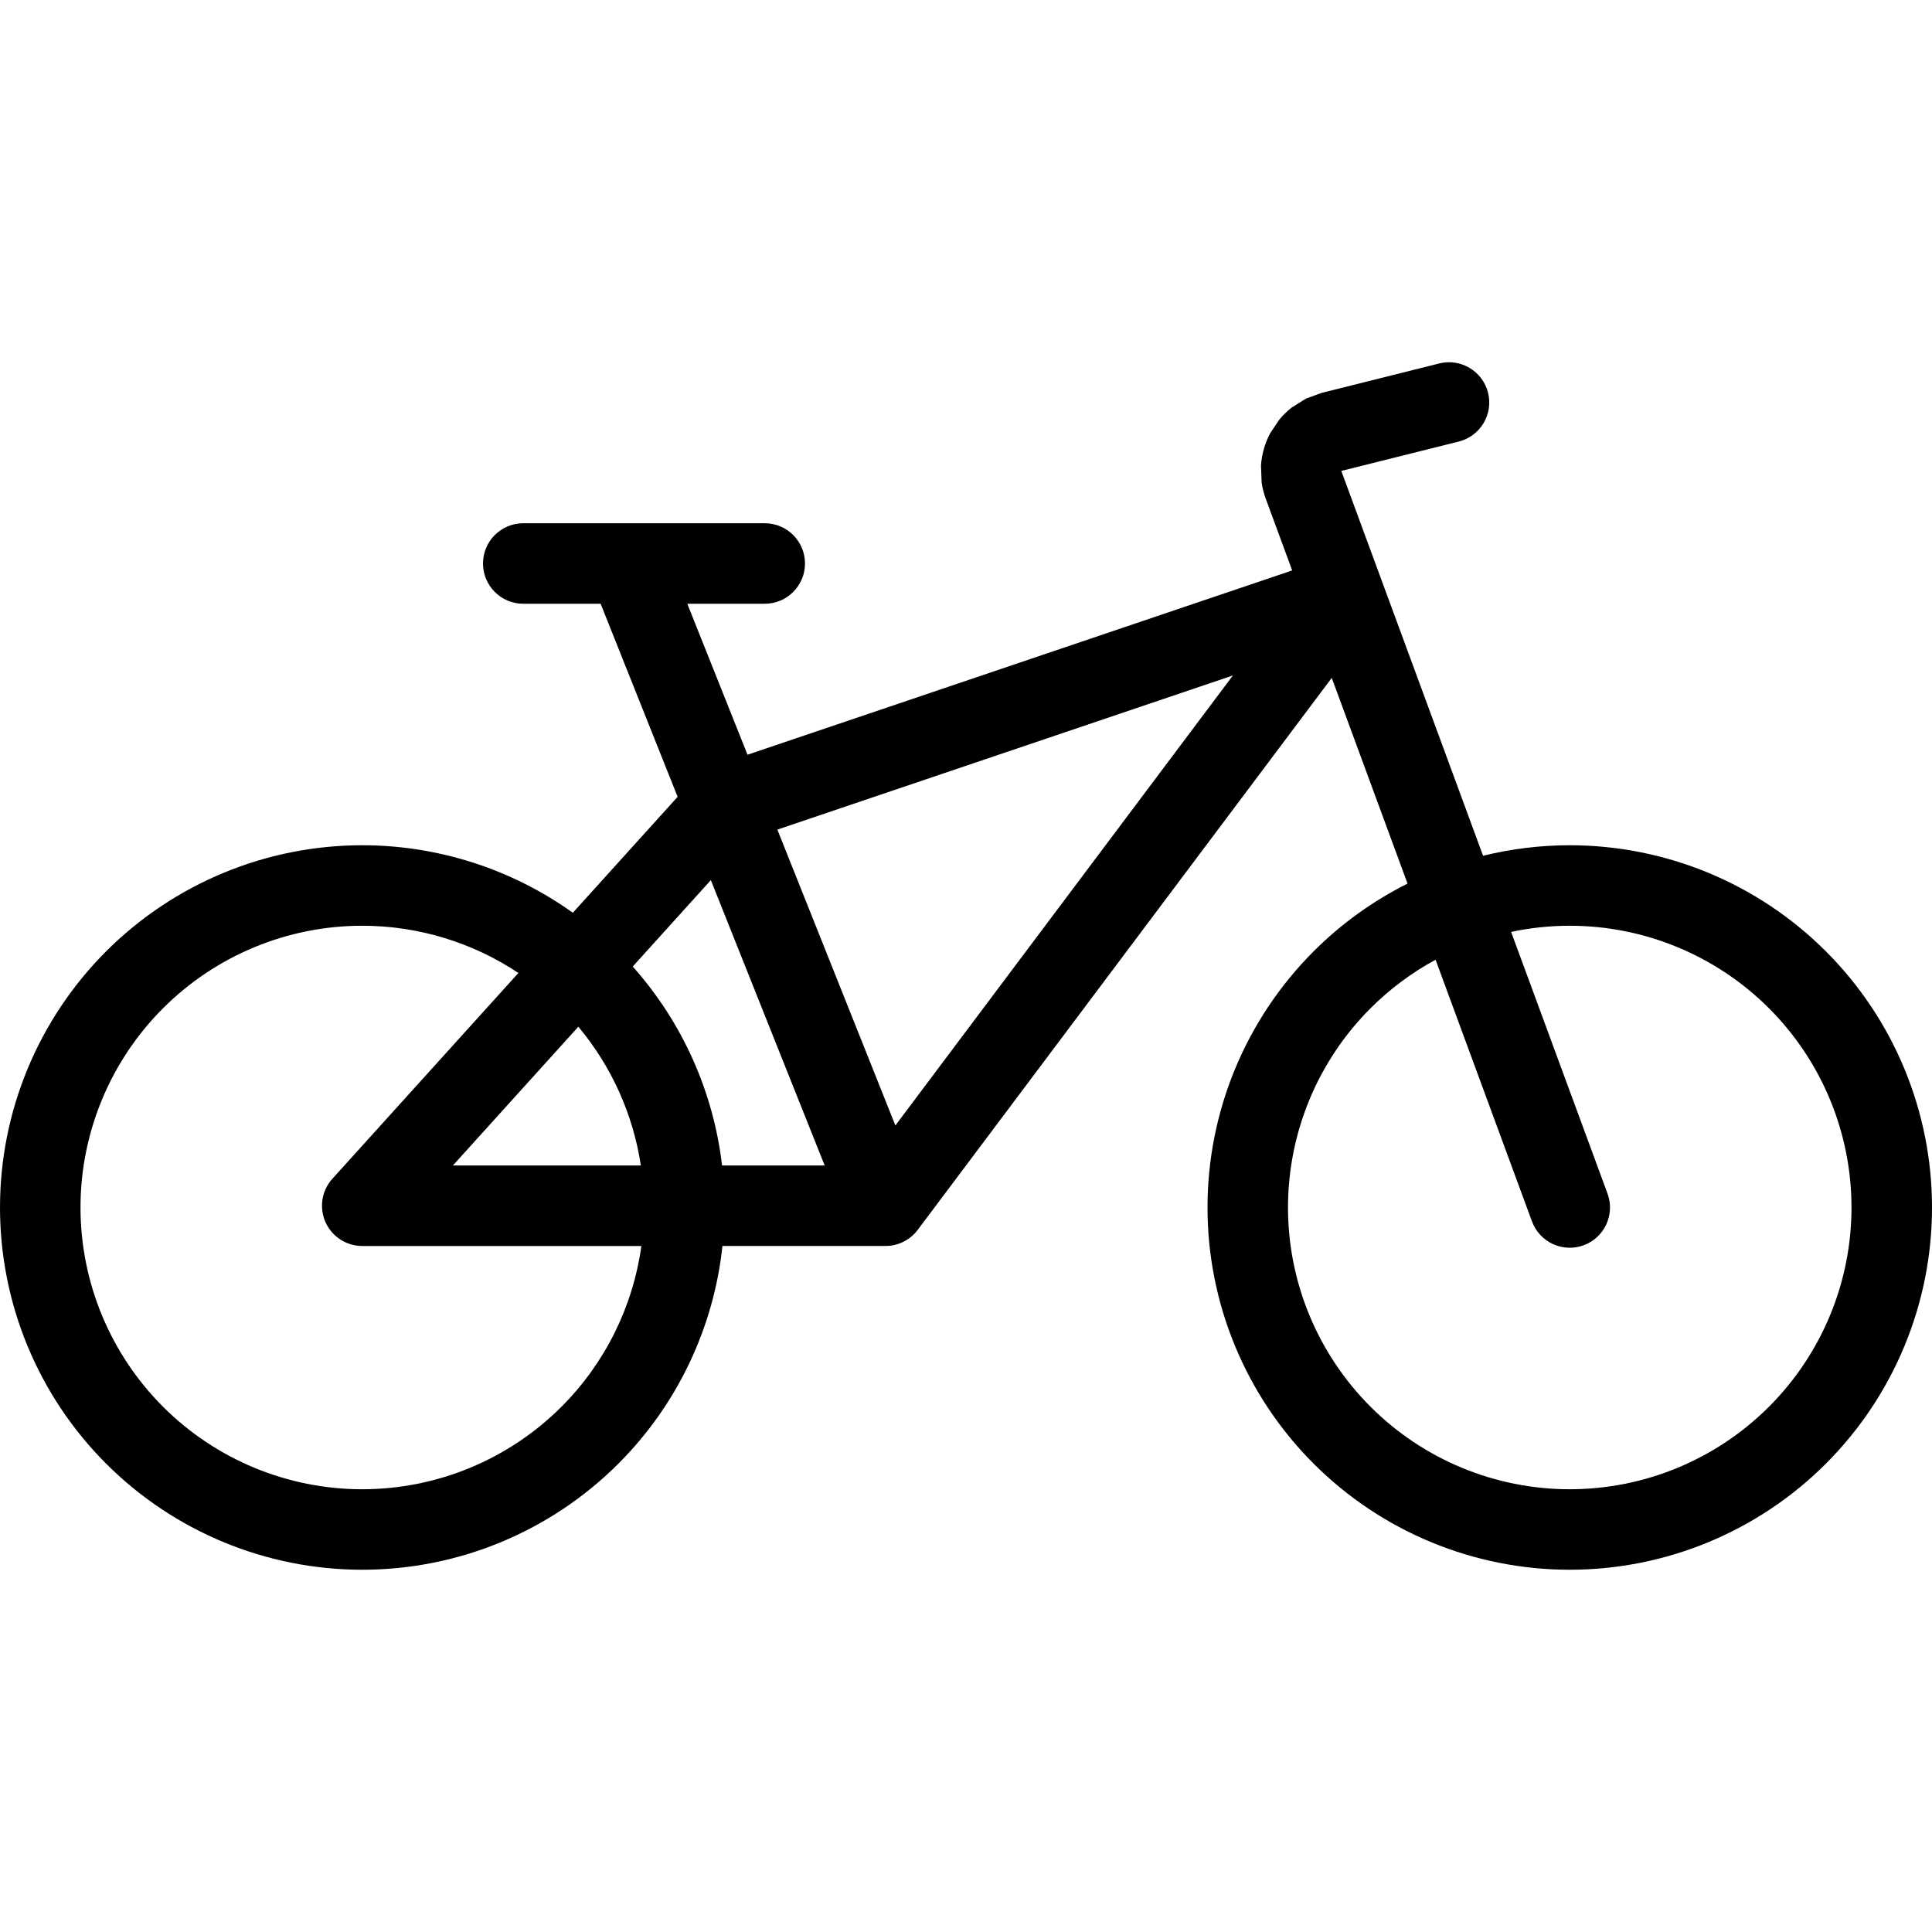 <?xml version="1.0" encoding="UTF-8" standalone="no"?><!DOCTYPE svg PUBLIC "-//W3C//DTD SVG 1.1//EN" "http://www.w3.org/Graphics/SVG/1.1/DTD/svg11.dtd"><svg width="100%" height="100%" viewBox="0 0 1000 1000" version="1.1" xmlns="http://www.w3.org/2000/svg" xmlns:xlink="http://www.w3.org/1999/xlink" xml:space="preserve" xmlns:serif="http://www.serif.com/" style="fill-rule:evenodd;clip-rule:evenodd;stroke-linejoin:round;stroke-miterlimit:2;"><rect id="bicycle" x="0" y="0" width="1000" height="1000" style="fill:none;"/><clipPath id="_clip1"><rect x="0" y="0" width="1000" height="1000"/></clipPath><g clip-path="url(#_clip1)"><path d="M373.94,644.919c-4.53,42.406 -23.422,82.228 -53.857,112.662c-35.164,35.165 -82.855,54.919 -132.583,54.919c-49.728,-0 -97.419,-19.754 -132.583,-54.919c-35.162,-35.161 -54.917,-82.852 -54.917,-132.581c-0,-49.725 19.755,-97.421 54.917,-132.582c35.164,-35.165 82.855,-54.918 132.583,-54.918c39.34,-0 77.405,12.362 109.001,34.937l54.239,-60.001l-39.86,-99.936l-40.047,0c-11.498,0 -20.833,-9.335 -20.833,-20.833c-0,-11.498 9.335,-20.833 20.833,-20.833c0,-0 54.279,-0.003 54.53,-0l70.47,-0c11.499,-0 20.834,9.335 20.834,20.833c-0,11.498 -9.335,20.833 -20.834,20.833l-40.094,0l31.168,78.144l281.917,-95.391l-13.662,-37.086c-1.012,-2.743 -1.73,-5.578 -2.146,-8.456l-0.336,-8.739c0.391,-5.834 2.006,-11.521 4.737,-16.69l4.876,-7.259c1.863,-2.227 3.959,-4.259 6.256,-6.059l7.408,-4.644l8.195,-2.988l60.792,-15.209c11.154,-2.79 22.476,4 25.266,15.155c2.791,11.154 -3.999,22.476 -15.154,25.266l-60.793,15.207l-0.008,0.004l73.38,199.19c14.562,-3.588 29.617,-5.445 44.865,-5.445c49.73,-0 97.42,19.753 132.581,54.918c35.166,35.161 54.919,82.857 54.919,132.582c0,49.729 -19.753,97.42 -54.919,132.581c-35.161,35.165 -82.851,54.919 -132.581,54.919c-49.73,-0 -97.42,-19.754 -132.581,-54.919c-35.166,-35.161 -54.919,-82.852 -54.919,-132.581c-0,-49.725 19.753,-97.421 54.919,-132.582c14.355,-14.357 30.8,-26.146 48.619,-35.069l-39.228,-106.486l-214.31,285.724c-3.935,5.245 -10.11,8.332 -16.667,8.332l-84.393,0Zm-105.618,-141.309c-23.765,-15.823 -51.849,-24.444 -80.822,-24.444c-38.677,0 -75.771,15.364 -103.12,42.715c-27.349,27.347 -42.713,64.444 -42.713,103.119c-0,38.678 15.364,75.771 42.713,103.118c27.349,27.351 64.443,42.715 103.12,42.715c38.677,-0 75.771,-15.364 103.12,-42.715c22.61,-22.609 37.029,-51.879 41.347,-83.199l-144.467,0c-8.236,0 -15.698,-4.851 -19.041,-12.378c-3.342,-7.527 -1.936,-16.316 3.586,-22.426l96.277,-106.505Zm99.614,-48.062l-40.434,44.73c25.677,28.819 41.777,64.809 46.233,102.975l53.114,-0l-58.913,-147.705Zm95.513,126.998l174.711,-232.93l-235.795,79.785l61.084,153.145Zm279.608,-85.785c-12.271,6.645 -23.631,15.074 -33.676,25.12c-27.35,27.347 -42.714,64.444 -42.714,103.119c-0,38.678 15.364,75.771 42.714,103.118c27.347,27.351 64.441,42.715 103.119,42.715c38.678,-0 75.772,-15.364 103.119,-42.715c27.35,-27.347 42.714,-64.44 42.714,-103.118c0,-38.675 -15.364,-75.772 -42.714,-103.119c-27.347,-27.351 -64.441,-42.715 -103.119,-42.715c-10.278,0 -20.445,1.085 -30.346,3.192l49.895,135.44c3.975,10.789 -1.558,22.776 -12.347,26.751c-10.79,3.974 -22.776,-1.558 -26.751,-12.348l-49.894,-135.44Zm-411.354,106.492c-3.981,-26.399 -15.15,-51.272 -32.353,-71.832l-64.934,71.832l97.287,-0Z"/></g></svg>